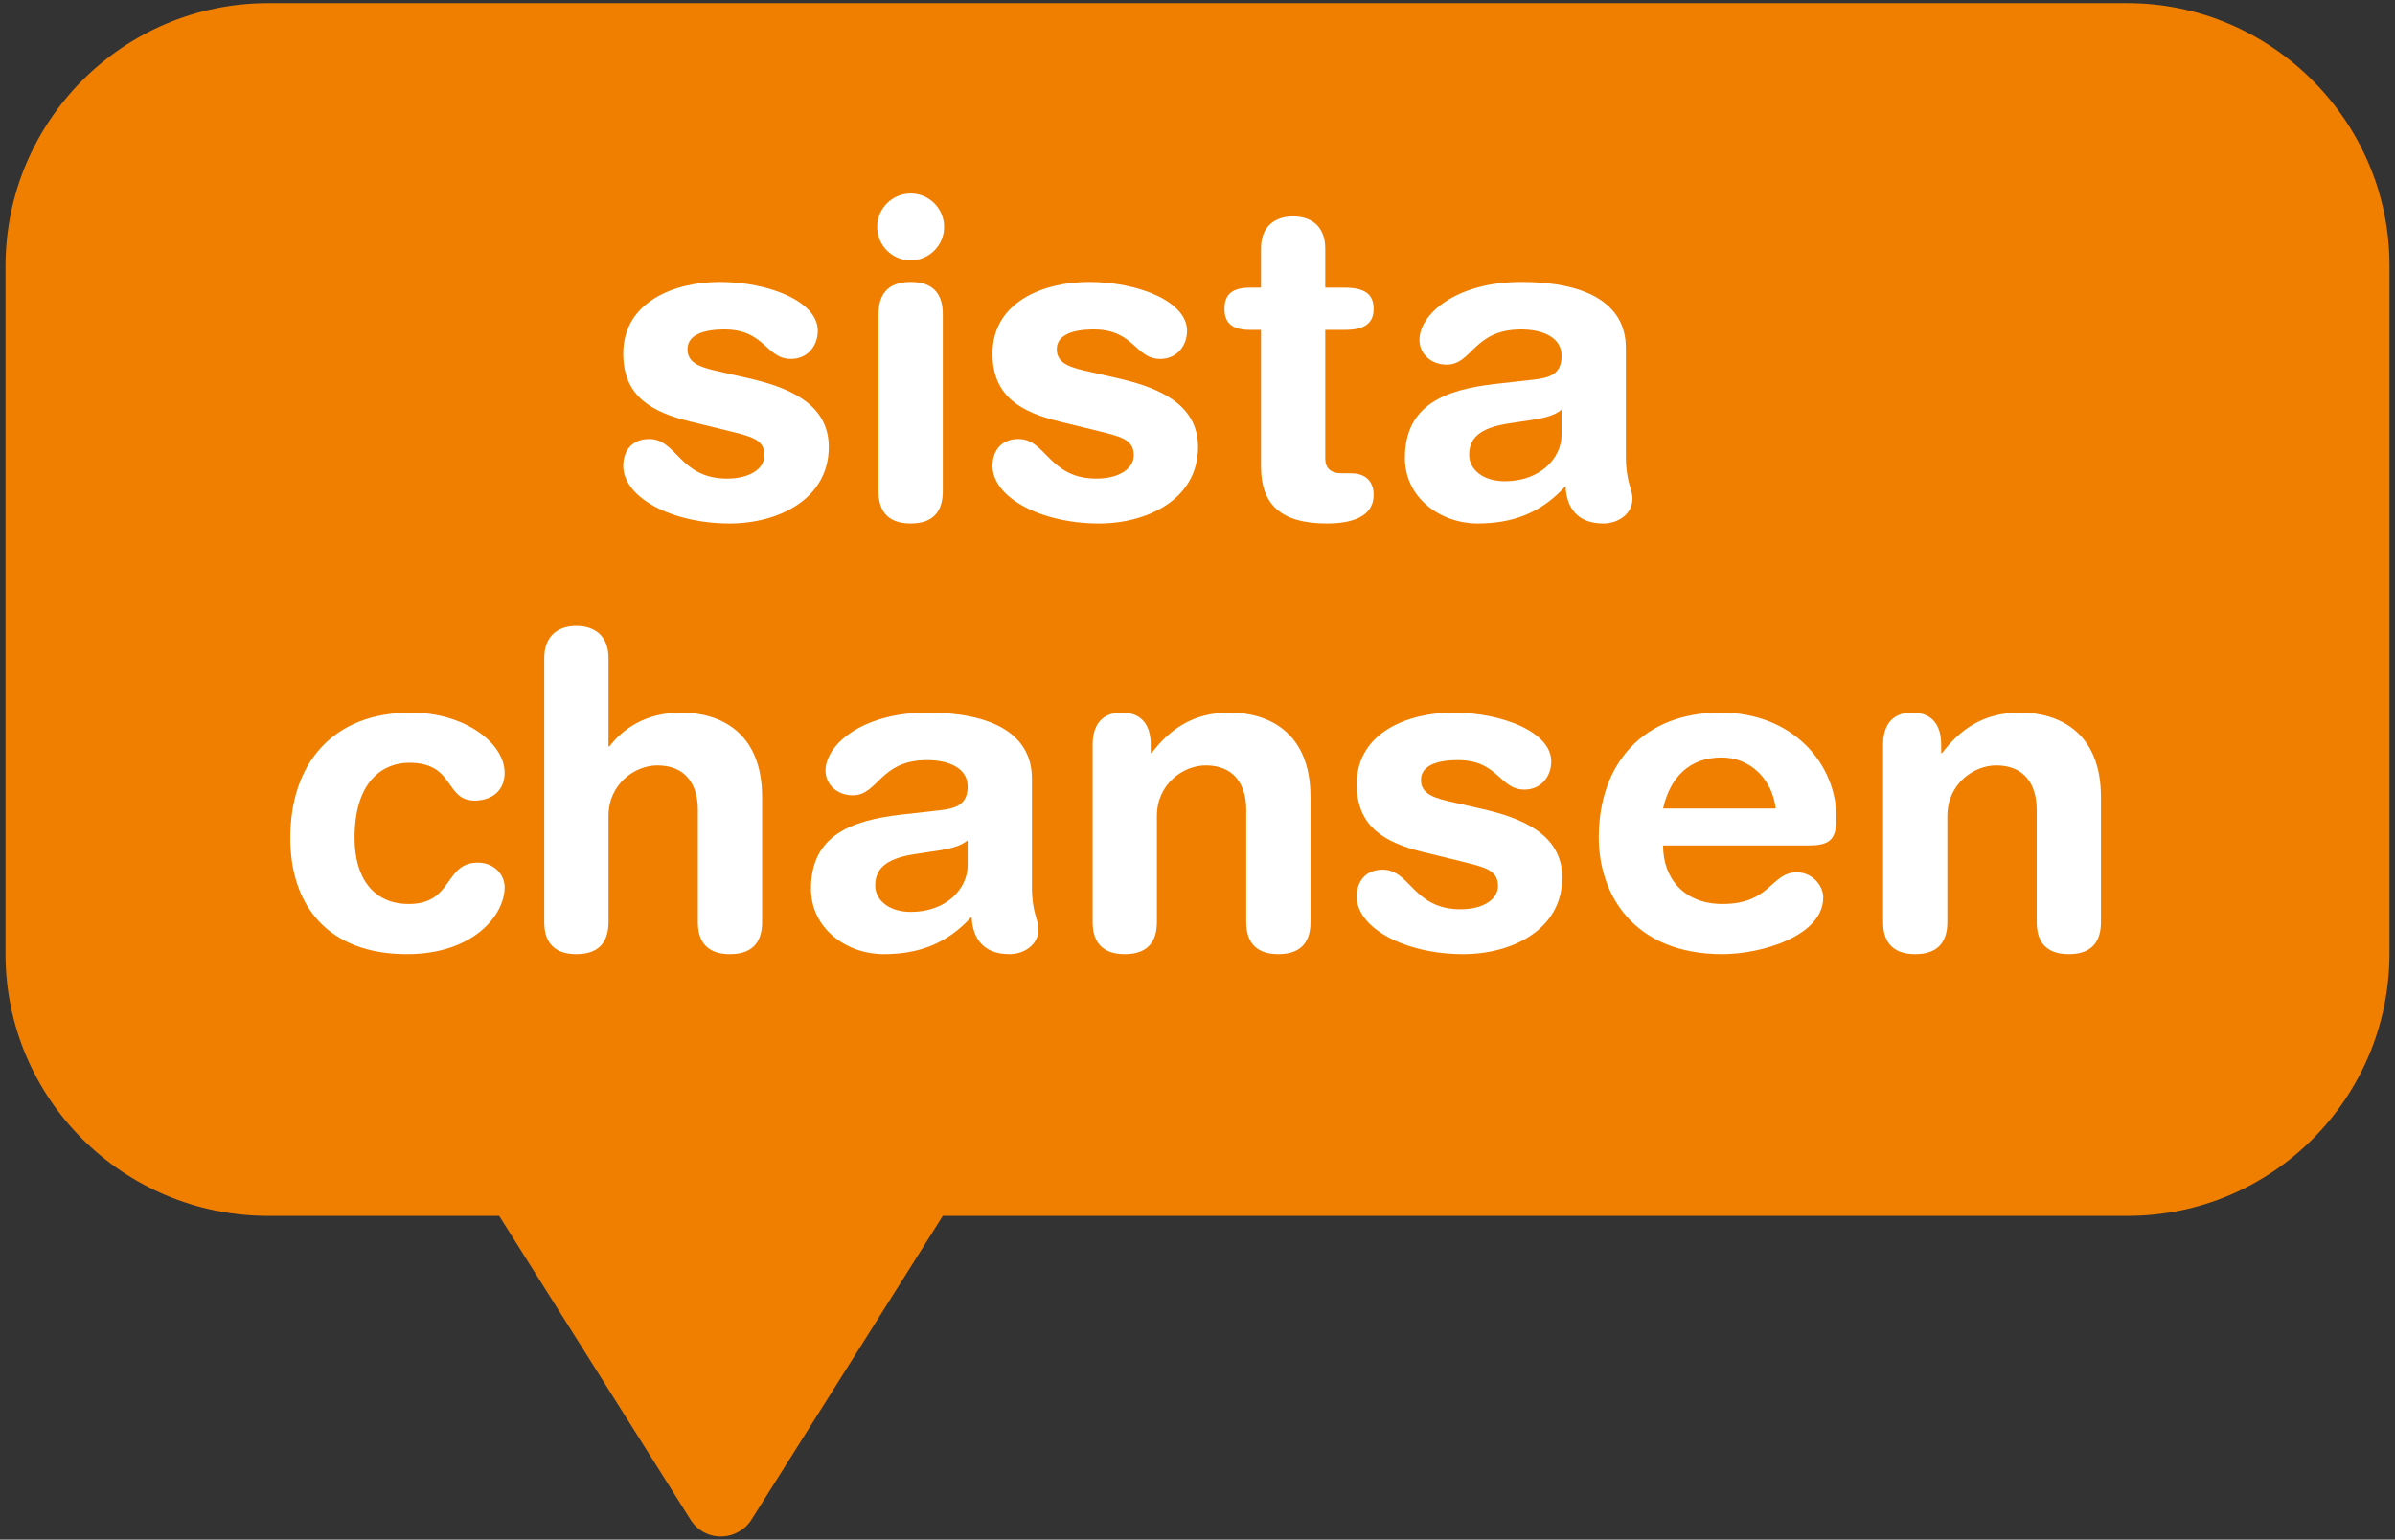 <?xml version="1.0" encoding="UTF-8"?>
<svg id="Layer_1" xmlns="http://www.w3.org/2000/svg" version="1.1" viewBox="0 0 607.9 390.9">
  <rect x="0" y="0" width="607.9" height="390.9" fill="#333333" stroke="none"/>
  <!-- Generator: Adobe Illustrator 29.3.1, SVG Export Plug-In . SVG Version: 2.1.0 Build 151)  -->
  <defs>
    <style>
      .st0 {
        fill: #f07f00;
      }

      .st1 {
        fill: #fff;
      }
    </style>
  </defs>
  <g id="Lager_1">
    <path class="st0" d="M540,.8H67.9C31.2.9,1.5,30.7,1.4,67.4v174.8c0,36.7,29.8,66.4,66.5,66.5h58.8l48.6,77.2c2.7,4.3,8.4,5.5,12.7,2.7,1.1-.7,2-1.6,2.7-2.7l48.6-77.2h300.7c36.7,0,66.4-29.8,66.5-66.5V67.4c0-36.6-30-66.6-66.5-66.6Z"/>
  </g>
  <g>
    <path class="st1" d="M182.659,71.581c12.4,0,24.912,4.916,24.912,12.4,0,3.798-2.569,7.149-6.814,7.149-6.368,0-6.591-7.484-16.868-7.484-5.697,0-9.384,1.564-9.384,5.027,0,3.798,3.687,4.692,8.713,5.809l6.814,1.564c9.272,2.123,20.331,6.033,20.331,17.427,0,13.293-12.847,19.438-25.135,19.438-14.746,0-27.034-6.591-27.034-14.634,0-3.575,2.011-6.814,6.591-6.814,7.038,0,7.708,10.054,19.773,10.054,5.809,0,9.495-2.569,9.495-5.92,0-4.133-3.575-4.804-9.384-6.256l-9.607-2.346c-9.495-2.346-16.868-6.256-16.868-17.203,0-13.293,13.182-18.209,24.464-18.209Z"/>
    <path class="st1" d="M231.142,49.128c4.691,0,8.49,3.798,8.49,8.49s-3.798,8.49-8.49,8.49-8.49-3.798-8.49-8.49,3.798-8.49,8.49-8.49ZM222.988,79.736c0-4.356,1.787-8.155,8.155-8.155s8.155,3.798,8.155,8.155v45.019c0,4.357-1.788,8.155-8.155,8.155s-8.155-3.798-8.155-8.155v-45.019Z"/>
    <path class="st1" d="M276.386,71.581c12.4,0,24.912,4.916,24.912,12.4,0,3.798-2.569,7.149-6.814,7.149-6.368,0-6.591-7.484-16.868-7.484-5.697,0-9.384,1.564-9.384,5.027,0,3.798,3.687,4.692,8.713,5.809l6.814,1.564c9.272,2.123,20.331,6.033,20.331,17.427,0,13.293-12.847,19.438-25.135,19.438-14.746,0-27.034-6.591-27.034-14.634,0-3.575,2.011-6.814,6.591-6.814,7.038,0,7.708,10.054,19.773,10.054,5.809,0,9.495-2.569,9.495-5.92,0-4.133-3.575-4.804-9.384-6.256l-9.607-2.346c-9.495-2.346-16.868-6.256-16.868-17.203,0-13.293,13.182-18.209,24.464-18.209Z"/>
    <path class="st1" d="M320.065,83.758h-2.793c-4.58,0-6.479-1.787-6.479-5.362s1.899-5.362,6.479-5.362h2.793v-9.942c0-5.362,3.239-8.155,8.155-8.155s8.154,2.792,8.154,8.155v9.942h4.915c4.804,0,7.373,1.453,7.373,5.362s-2.569,5.362-7.373,5.362h-4.915v32.62c0,2.458,1.34,3.798,4.245,3.798h2.346c3.575,0,5.697,2.011,5.697,5.474,0,4.692-4.021,7.261-11.841,7.261-11.842,0-16.757-4.915-16.757-14.522v-34.63Z"/>
    <path class="st1" d="M412.674,115.707c0,6.814,1.675,8.378,1.675,10.947,0,3.687-3.463,6.256-7.372,6.256-7.038,0-9.384-4.468-9.607-9.495-6.367,7.038-13.74,9.495-22.342,9.495-9.271,0-18.432-6.367-18.432-16.645,0-13.517,10.277-17.315,22.788-18.767l9.942-1.117c3.91-.447,7.038-1.341,7.038-6.032s-4.804-6.703-10.277-6.703c-12.065,0-12.399,8.937-18.88,8.937-4.133,0-6.926-2.904-6.926-6.256,0-6.479,9.16-14.746,25.917-14.746,15.64,0,26.476,5.027,26.476,16.756v27.369ZM396.364,103.977c-1.788,1.676-5.139,2.234-7.038,2.569l-5.921.894c-6.813,1.005-10.501,3.128-10.501,8.043,0,3.687,3.463,6.703,9.049,6.703,8.937,0,14.411-5.809,14.411-11.841v-6.367Z"/>
    <path class="st1" d="M104.293,180.926c13.629,0,23.794,7.708,23.794,15.304,0,4.692-3.463,7.038-7.596,7.038-7.708,0-4.916-9.607-16.645-9.607-6.367,0-13.852,4.356-13.852,19.103,0,10.166,4.804,16.757,13.741,16.757,11.394,0,8.937-10.501,17.538-10.501,4.133,0,6.814,3.016,6.814,6.256,0,7.149-8.043,16.979-24.8,16.979-20.107,0-29.603-12.399-29.603-29.491,0-18.767,10.613-31.837,30.608-31.837Z"/>
    <path class="st1" d="M138.142,167.074c0-5.362,3.24-8.155,8.155-8.155s8.155,2.793,8.155,8.155v22.454h.224c3.24-4.245,8.937-8.602,18.208-8.602,9.831,0,20.555,4.916,20.555,21.449v31.726c0,4.356-1.787,8.154-8.155,8.154s-8.155-3.798-8.155-8.154v-28.486c0-6.591-3.24-11.283-10.277-11.283-5.697,0-12.4,4.692-12.4,12.846v26.923c0,4.356-1.787,8.154-8.155,8.154s-8.155-3.798-8.155-8.154v-67.026Z"/>
    <path class="st1" d="M261.918,225.052c0,6.814,1.676,8.378,1.676,10.947,0,3.687-3.463,6.256-7.373,6.256-7.038,0-9.383-4.469-9.607-9.495-6.367,7.037-13.74,9.495-22.342,9.495-9.272,0-18.432-6.367-18.432-16.645,0-13.517,10.277-17.315,22.789-18.768l9.942-1.117c3.91-.446,7.038-1.34,7.038-6.032s-4.803-6.702-10.277-6.702c-12.064,0-12.399,8.937-18.879,8.937-4.133,0-6.926-2.904-6.926-6.256,0-6.479,9.16-14.746,25.917-14.746,15.639,0,26.475,5.027,26.475,16.756v27.369ZM245.608,213.322c-1.787,1.676-5.139,2.234-7.038,2.569l-5.92.894c-6.814,1.006-10.501,3.128-10.501,8.043,0,3.687,3.463,6.703,9.048,6.703,8.937,0,14.411-5.81,14.411-11.842v-6.367Z"/>
    <path class="st1" d="M277.336,189.081c0-4.915,2.234-8.155,7.373-8.155s7.373,3.24,7.373,8.155v2.123h.224c4.58-6.032,10.5-10.277,19.773-10.277,9.83,0,20.555,4.916,20.555,21.449v31.726c0,4.356-1.787,8.154-8.155,8.154s-8.155-3.798-8.155-8.154v-28.486c0-6.591-3.239-11.283-10.277-11.283-5.697,0-12.399,4.692-12.399,12.846v26.923c0,4.356-1.787,8.154-8.155,8.154s-8.155-3.798-8.155-8.154v-45.02Z"/>
    <path class="st1" d="M368.828,180.926c12.399,0,24.911,4.916,24.911,12.4,0,3.798-2.569,7.149-6.814,7.149-6.368,0-6.591-7.484-16.868-7.484-5.697,0-9.384,1.564-9.384,5.026,0,3.799,3.687,4.692,8.714,5.81l6.814,1.563c9.271,2.123,20.331,6.032,20.331,17.427,0,13.294-12.847,19.438-25.136,19.438-14.745,0-27.033-6.591-27.033-14.634,0-3.575,2.011-6.814,6.591-6.814,7.038,0,7.708,10.054,19.772,10.054,5.809,0,9.496-2.569,9.496-5.92,0-4.134-3.575-4.804-9.384-6.256l-9.607-2.347c-9.495-2.346-16.868-6.255-16.868-17.203,0-13.293,13.182-18.208,24.465-18.208Z"/>
    <path class="st1" d="M422.114,214.663c0,8.602,5.586,14.857,15.081,14.857,12.288,0,12.288-8.044,18.879-8.044,3.91,0,6.702,3.352,6.702,6.368,0,9.83-15.751,14.41-25.581,14.41-22.789,0-31.391-15.416-31.391-29.603,0-18.991,11.506-31.726,30.832-31.726,18.768,0,29.491,13.293,29.491,26.699,0,5.586-1.676,7.038-7.149,7.038h-36.864ZM450.712,205.279c-.894-7.484-6.479-12.958-13.74-12.958-8.154,0-13.07,5.027-14.857,12.958h28.598Z"/>
    <path class="st1" d="M477.972,189.081c0-4.915,2.233-8.155,7.372-8.155s7.373,3.24,7.373,8.155v2.123h.224c4.58-6.032,10.501-10.277,19.772-10.277,9.831,0,20.555,4.916,20.555,21.449v31.726c0,4.356-1.787,8.154-8.154,8.154s-8.155-3.798-8.155-8.154v-28.486c0-6.591-3.239-11.283-10.277-11.283-5.697,0-12.399,4.692-12.399,12.846v26.923c0,4.356-1.788,8.154-8.155,8.154s-8.154-3.798-8.154-8.154v-45.02Z"/>
  </g>
</svg>